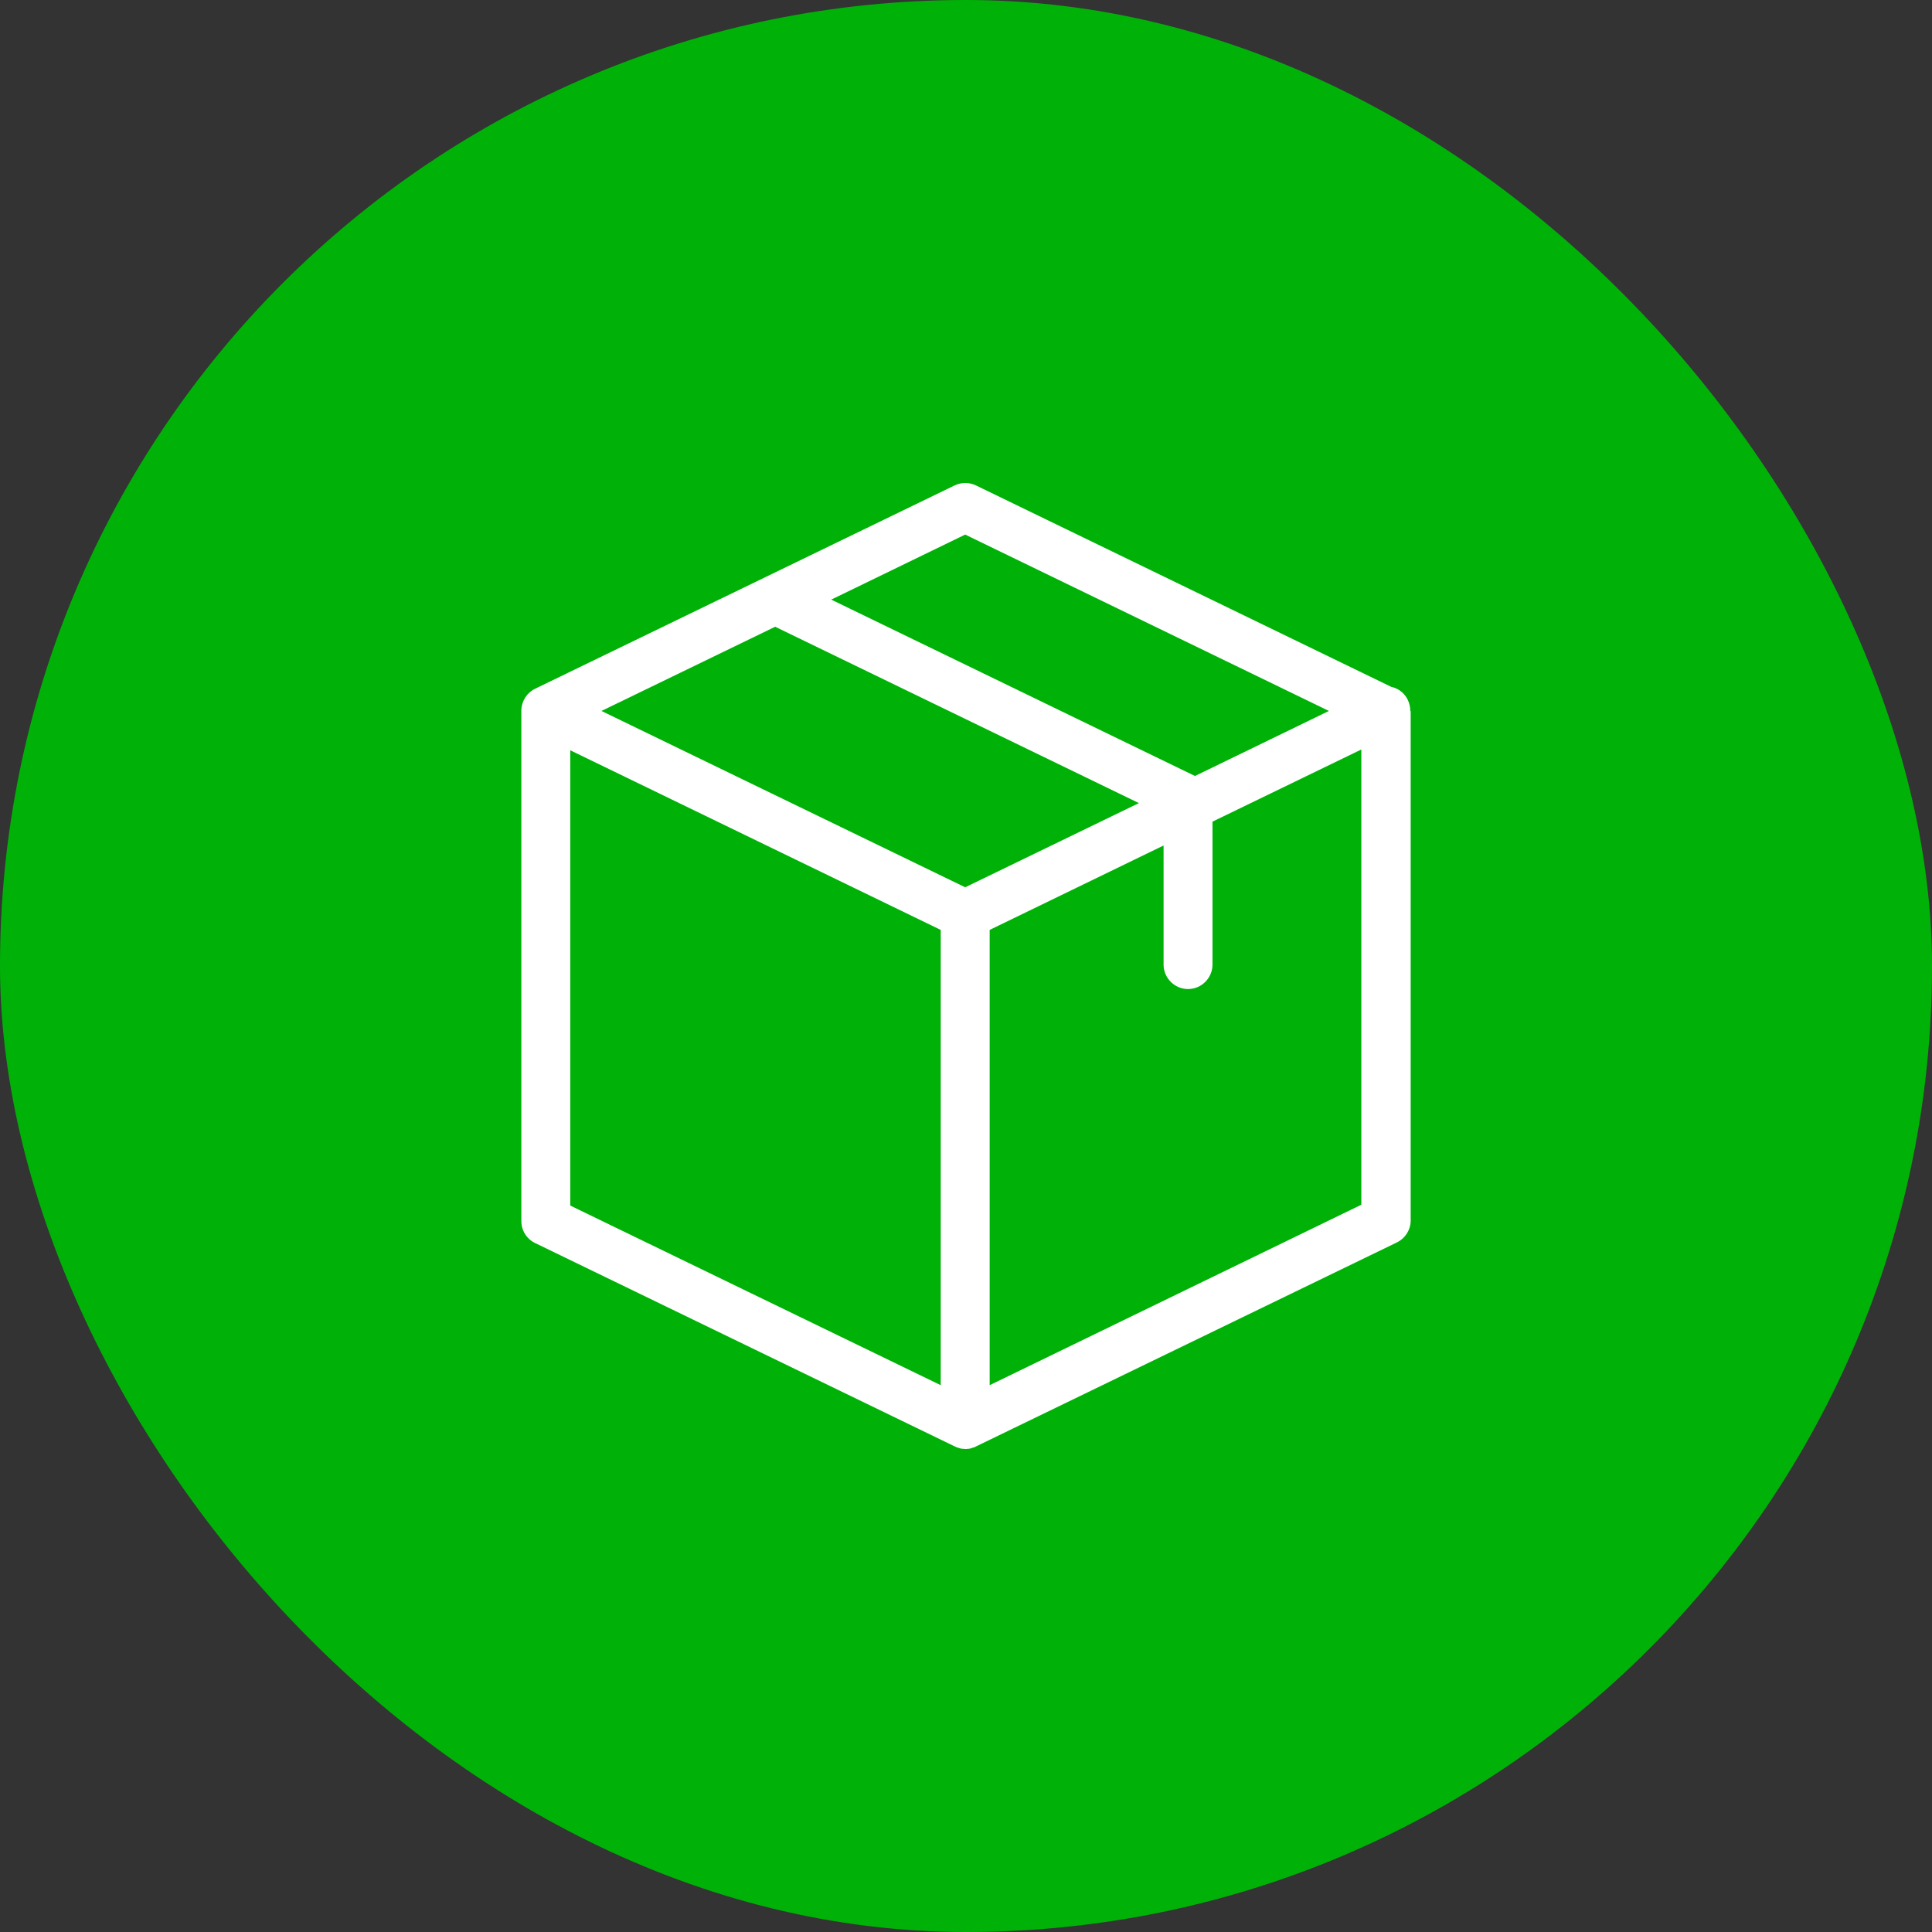 <svg xmlns="http://www.w3.org/2000/svg" fill="none" viewBox="0 0 72 72" height="72" width="72">
<rect x="0" y="0" width="72" height="72" fill="#333333" stroke="none"/>
<rect fill="#00B207" rx="36" height="72" width="72"></rect>
<path fill="white" d="M52.557 26.487C52.557 26.35 52.526 26.214 52.465 26.084C52.344 25.826 52.108 25.651 51.85 25.598L36.373 18.091C36.122 17.97 35.825 17.97 35.575 18.091L19.945 25.666C19.642 25.811 19.444 26.115 19.429 26.457V26.464C19.429 26.472 19.429 26.48 19.429 26.495V45.505C19.429 45.855 19.626 46.174 19.945 46.326L35.575 53.901C35.582 53.901 35.582 53.901 35.59 53.909C35.613 53.916 35.636 53.924 35.658 53.939C35.666 53.939 35.673 53.947 35.689 53.947C35.712 53.954 35.734 53.962 35.757 53.97C35.765 53.97 35.772 53.977 35.78 53.977C35.803 53.985 35.833 53.985 35.856 53.992C35.864 53.992 35.871 53.992 35.879 53.992C35.909 53.992 35.947 54 35.977 54C36.008 54 36.046 54 36.076 53.992C36.084 53.992 36.091 53.992 36.099 53.992C36.122 53.992 36.152 53.985 36.175 53.977C36.183 53.977 36.19 53.97 36.198 53.97C36.221 53.962 36.243 53.954 36.266 53.947C36.274 53.947 36.281 53.939 36.297 53.939C36.319 53.932 36.342 53.924 36.365 53.909C36.373 53.909 36.373 53.909 36.38 53.901L52.055 46.303C52.367 46.151 52.572 45.832 52.572 45.483V26.51C52.557 26.502 52.557 26.495 52.557 26.487ZM35.97 19.922L49.525 26.495L44.533 28.919L30.978 22.346L35.97 19.922ZM35.97 33.067L22.415 26.495L28.888 23.357L42.444 29.929L35.97 33.067ZM21.252 27.961L35.058 34.655V51.622L21.252 44.928V27.961ZM36.882 51.622V34.655L43.363 31.509V35.947C43.363 36.448 43.773 36.859 44.275 36.859C44.776 36.859 45.186 36.448 45.186 35.947V30.62L50.733 27.931V44.897L36.882 51.622Z"></path>
</svg>
